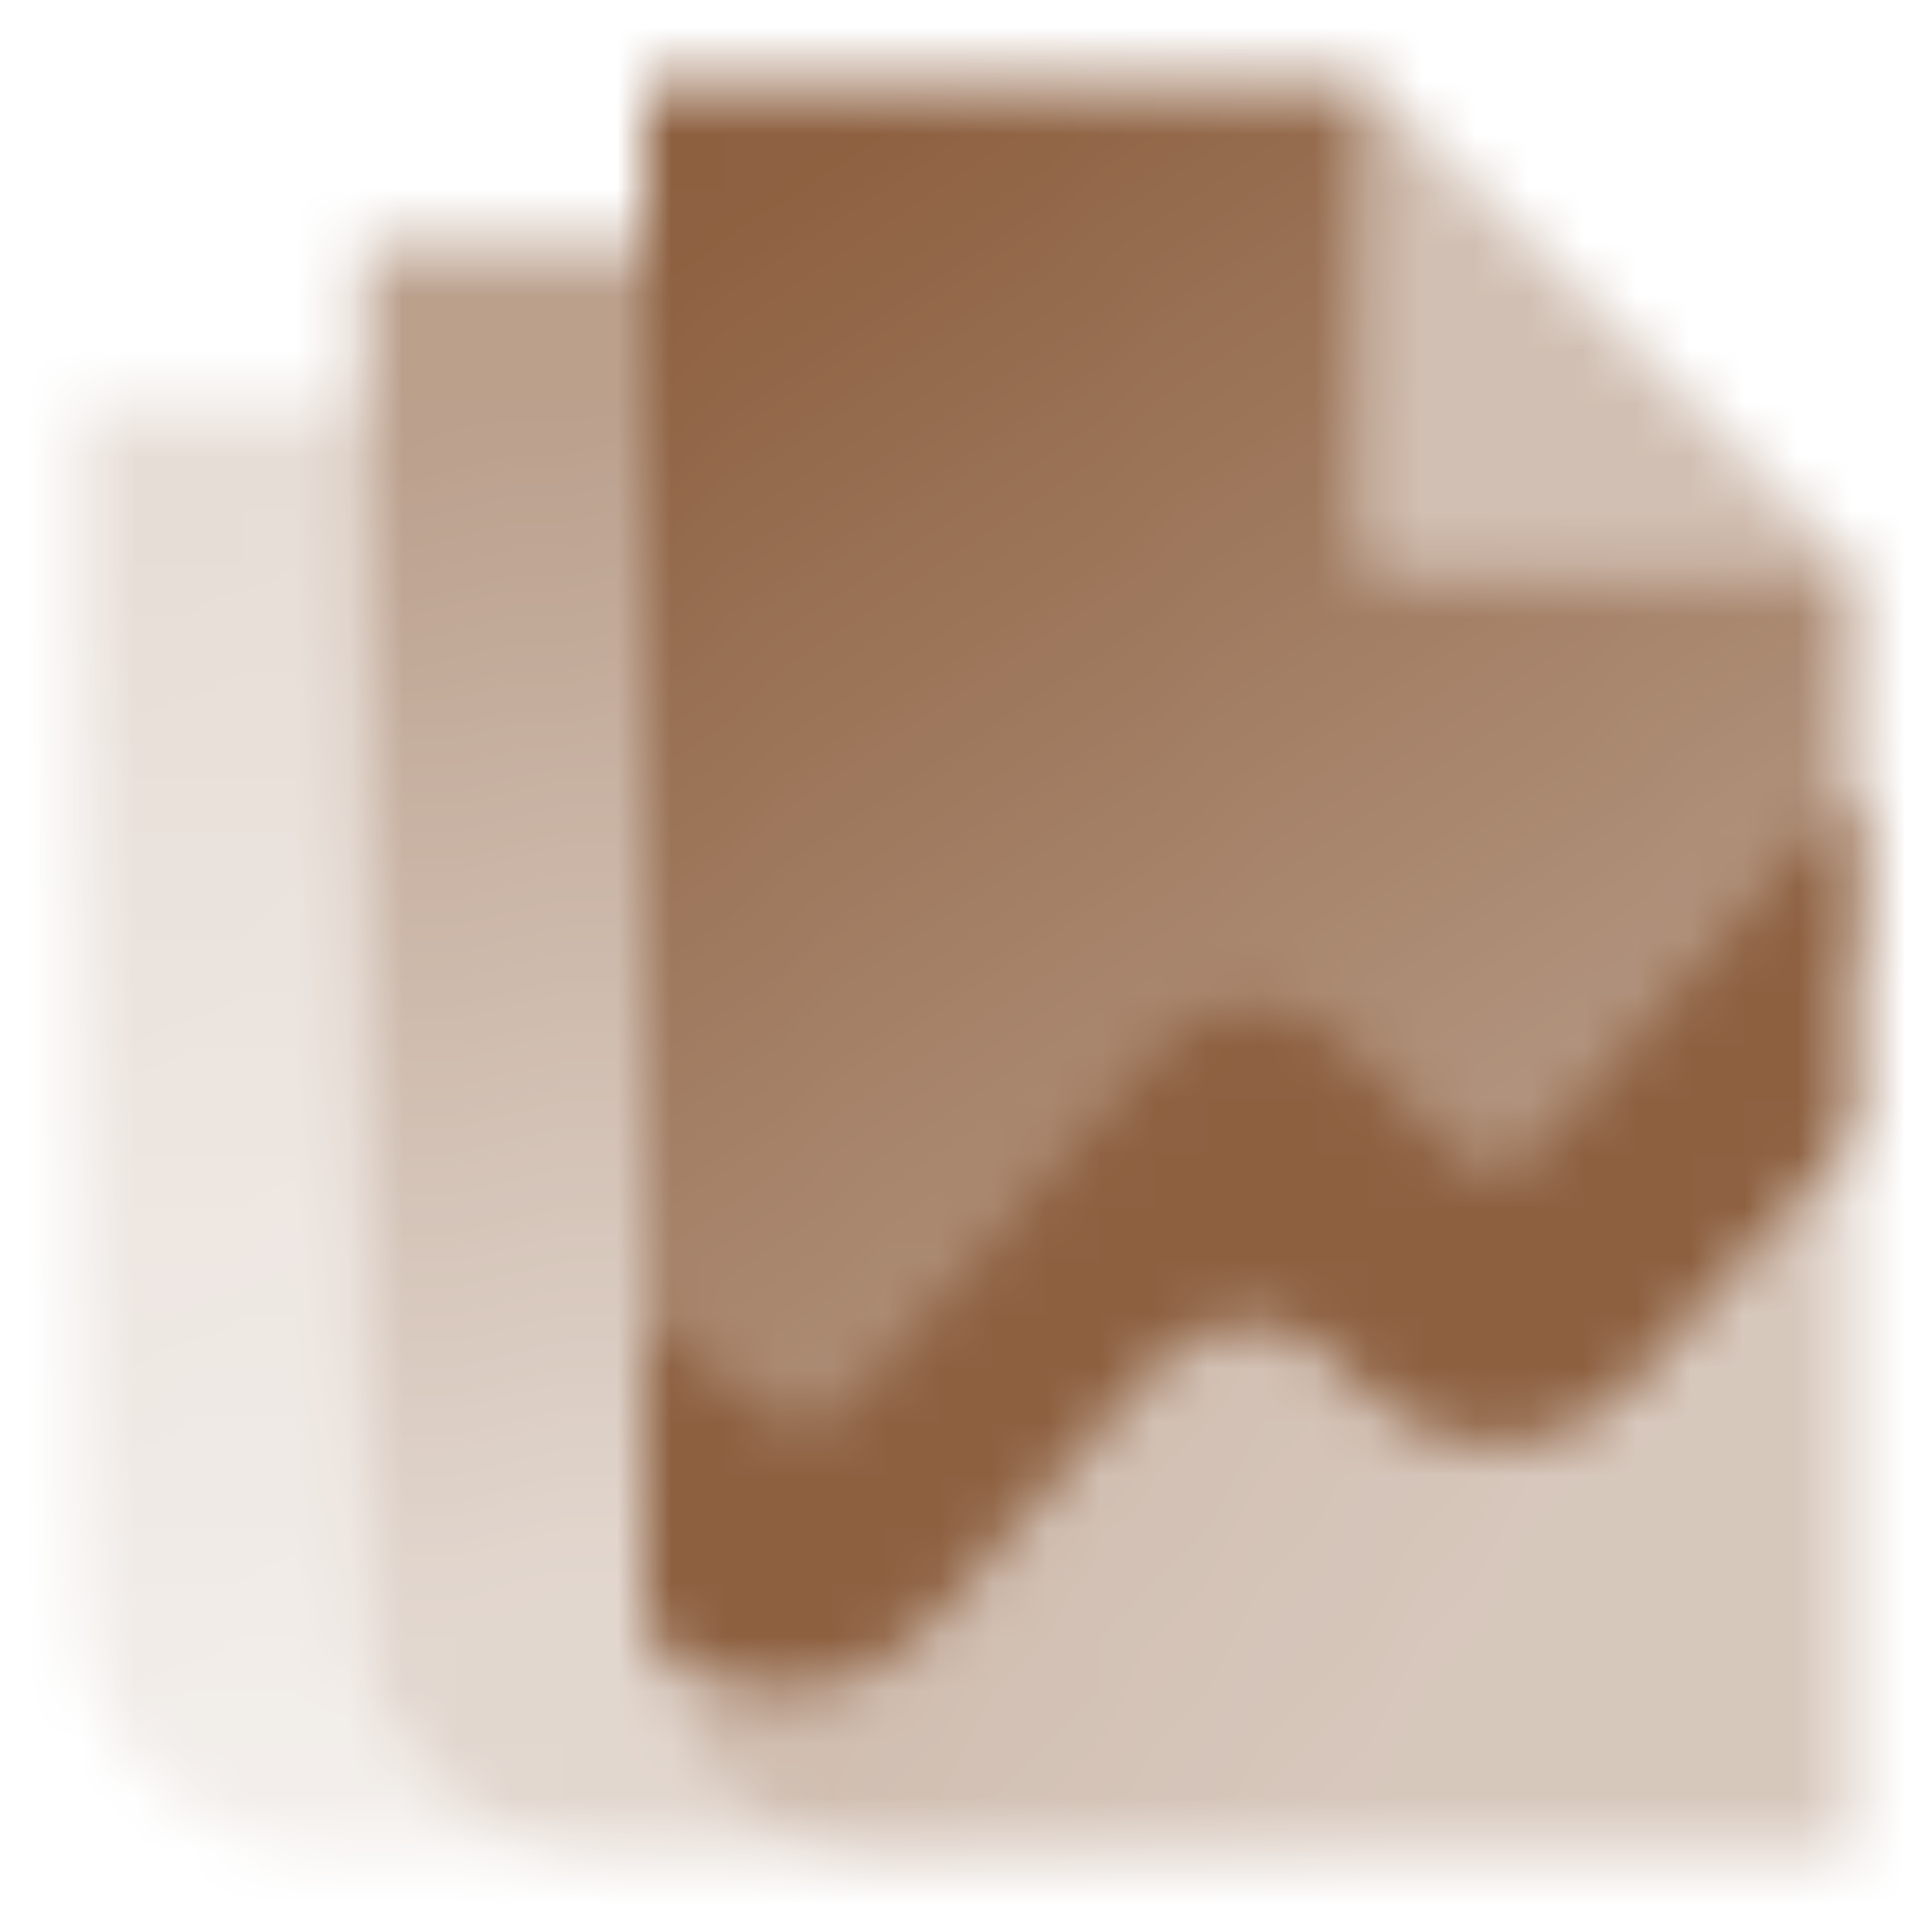 <svg width="36" height="36" viewBox="0 0 36 36" fill="none" xmlns="http://www.w3.org/2000/svg">
<mask id="mask0_2477_14533" style="mask-type:alpha" maskUnits="userSpaceOnUse" x="1" y="1" width="34" height="34">
<path fill-rule="evenodd" clip-rule="evenodd" d="M6.75 4.5H12V30C12 32.485 14.015 34.5 16.5 34.5H11.25C8.765 34.5 6.75 32.485 6.75 30V4.5Z" fill="url(#paint0_linear_2477_14533)"/>
<path opacity="0.7" fill-rule="evenodd" clip-rule="evenodd" d="M6.75 7.5V30C6.75 32.485 8.765 34.5 11.25 34.5H6C3.515 34.5 1.5 32.485 1.5 30V7.5H6.75Z" fill="url(#paint1_linear_2477_14533)"/>
<path fill-rule="evenodd" clip-rule="evenodd" d="M12 1.5H25.5V10.5H34.5V17.25L27.75 24.75L23.25 20.25L15 29.25L12 26.25V1.5Z" fill="url(#paint2_linear_2477_14533)"/>
<path opacity="0.5" fill-rule="evenodd" clip-rule="evenodd" d="M34.5 16.55C34.307 16.61 34.123 16.725 33.969 16.903L29.518 22.052C29.086 22.552 28.353 23.219 27.75 23.25C27.201 23.278 26.75 22.807 26.323 22.361C26.26 22.295 26.197 22.23 26.134 22.166L25.002 21.02C24.054 20.06 22.501 20.112 21.618 21.134L16.552 26.995C16.453 27.11 16.345 27.254 16.23 27.407C15.869 27.89 15.44 28.463 15 28.5C14.624 28.532 14.24 28.136 13.884 27.769C13.721 27.602 13.564 27.44 13.416 27.327L12.354 26.521C12.242 26.436 12.122 26.375 12 26.336V30C12 32.485 14.015 34.5 16.5 34.5H34.5V16.55Z" fill="url(#paint3_linear_2477_14533)"/>
<path fill-rule="evenodd" clip-rule="evenodd" d="M34.5 14.749L28.702 21.375C28.261 21.88 27.484 21.905 27.01 21.431L25.002 19.423C24.054 18.475 22.501 18.527 21.618 19.536L15.844 26.135C15.445 26.591 14.761 26.663 14.276 26.299L12 24.592V30C12 30.135 12.006 30.268 12.018 30.4L12.557 30.804C14.012 31.896 16.062 31.681 17.26 30.312L21.519 25.445C22.438 24.395 24.069 24.388 24.996 25.431L25.267 25.735C26.657 27.3 29.105 27.29 30.483 25.715L34.5 21.124V14.749Z" fill="black"/>
<path opacity="0.4" d="M25.5 1.5V10.5H34.5L25.5 1.5Z" fill="black"/>
</mask>
<g mask="url(#mask0_2477_14533)">
<path d="M0 0H36V36H0V0Z" fill="#8D6040"/>
</g>
<defs>
<linearGradient id="paint0_linear_2477_14533" x1="12.795" y1="7.275" x2="16.352" y2="28.904" gradientUnits="userSpaceOnUse">
<stop stop-opacity="0.6"/>
<stop offset="1" stop-opacity="0.25"/>
</linearGradient>
<linearGradient id="paint1_linear_2477_14533" x1="7.545" y1="9.998" x2="11.85" y2="32.201" gradientUnits="userSpaceOnUse">
<stop stop-opacity="0.3"/>
<stop offset="1" stop-opacity="0.15"/>
</linearGradient>
<linearGradient id="paint2_linear_2477_14533" x1="16.922" y1="1.5" x2="33.121" y2="24.224" gradientUnits="userSpaceOnUse">
<stop/>
<stop offset="1" stop-opacity="0.6"/>
</linearGradient>
<linearGradient id="paint3_linear_2477_14533" x1="16.359" y1="7.275" x2="35.018" y2="20.164" gradientUnits="userSpaceOnUse">
<stop/>
<stop offset="1" stop-opacity="0.7"/>
</linearGradient>
</defs>
</svg>
